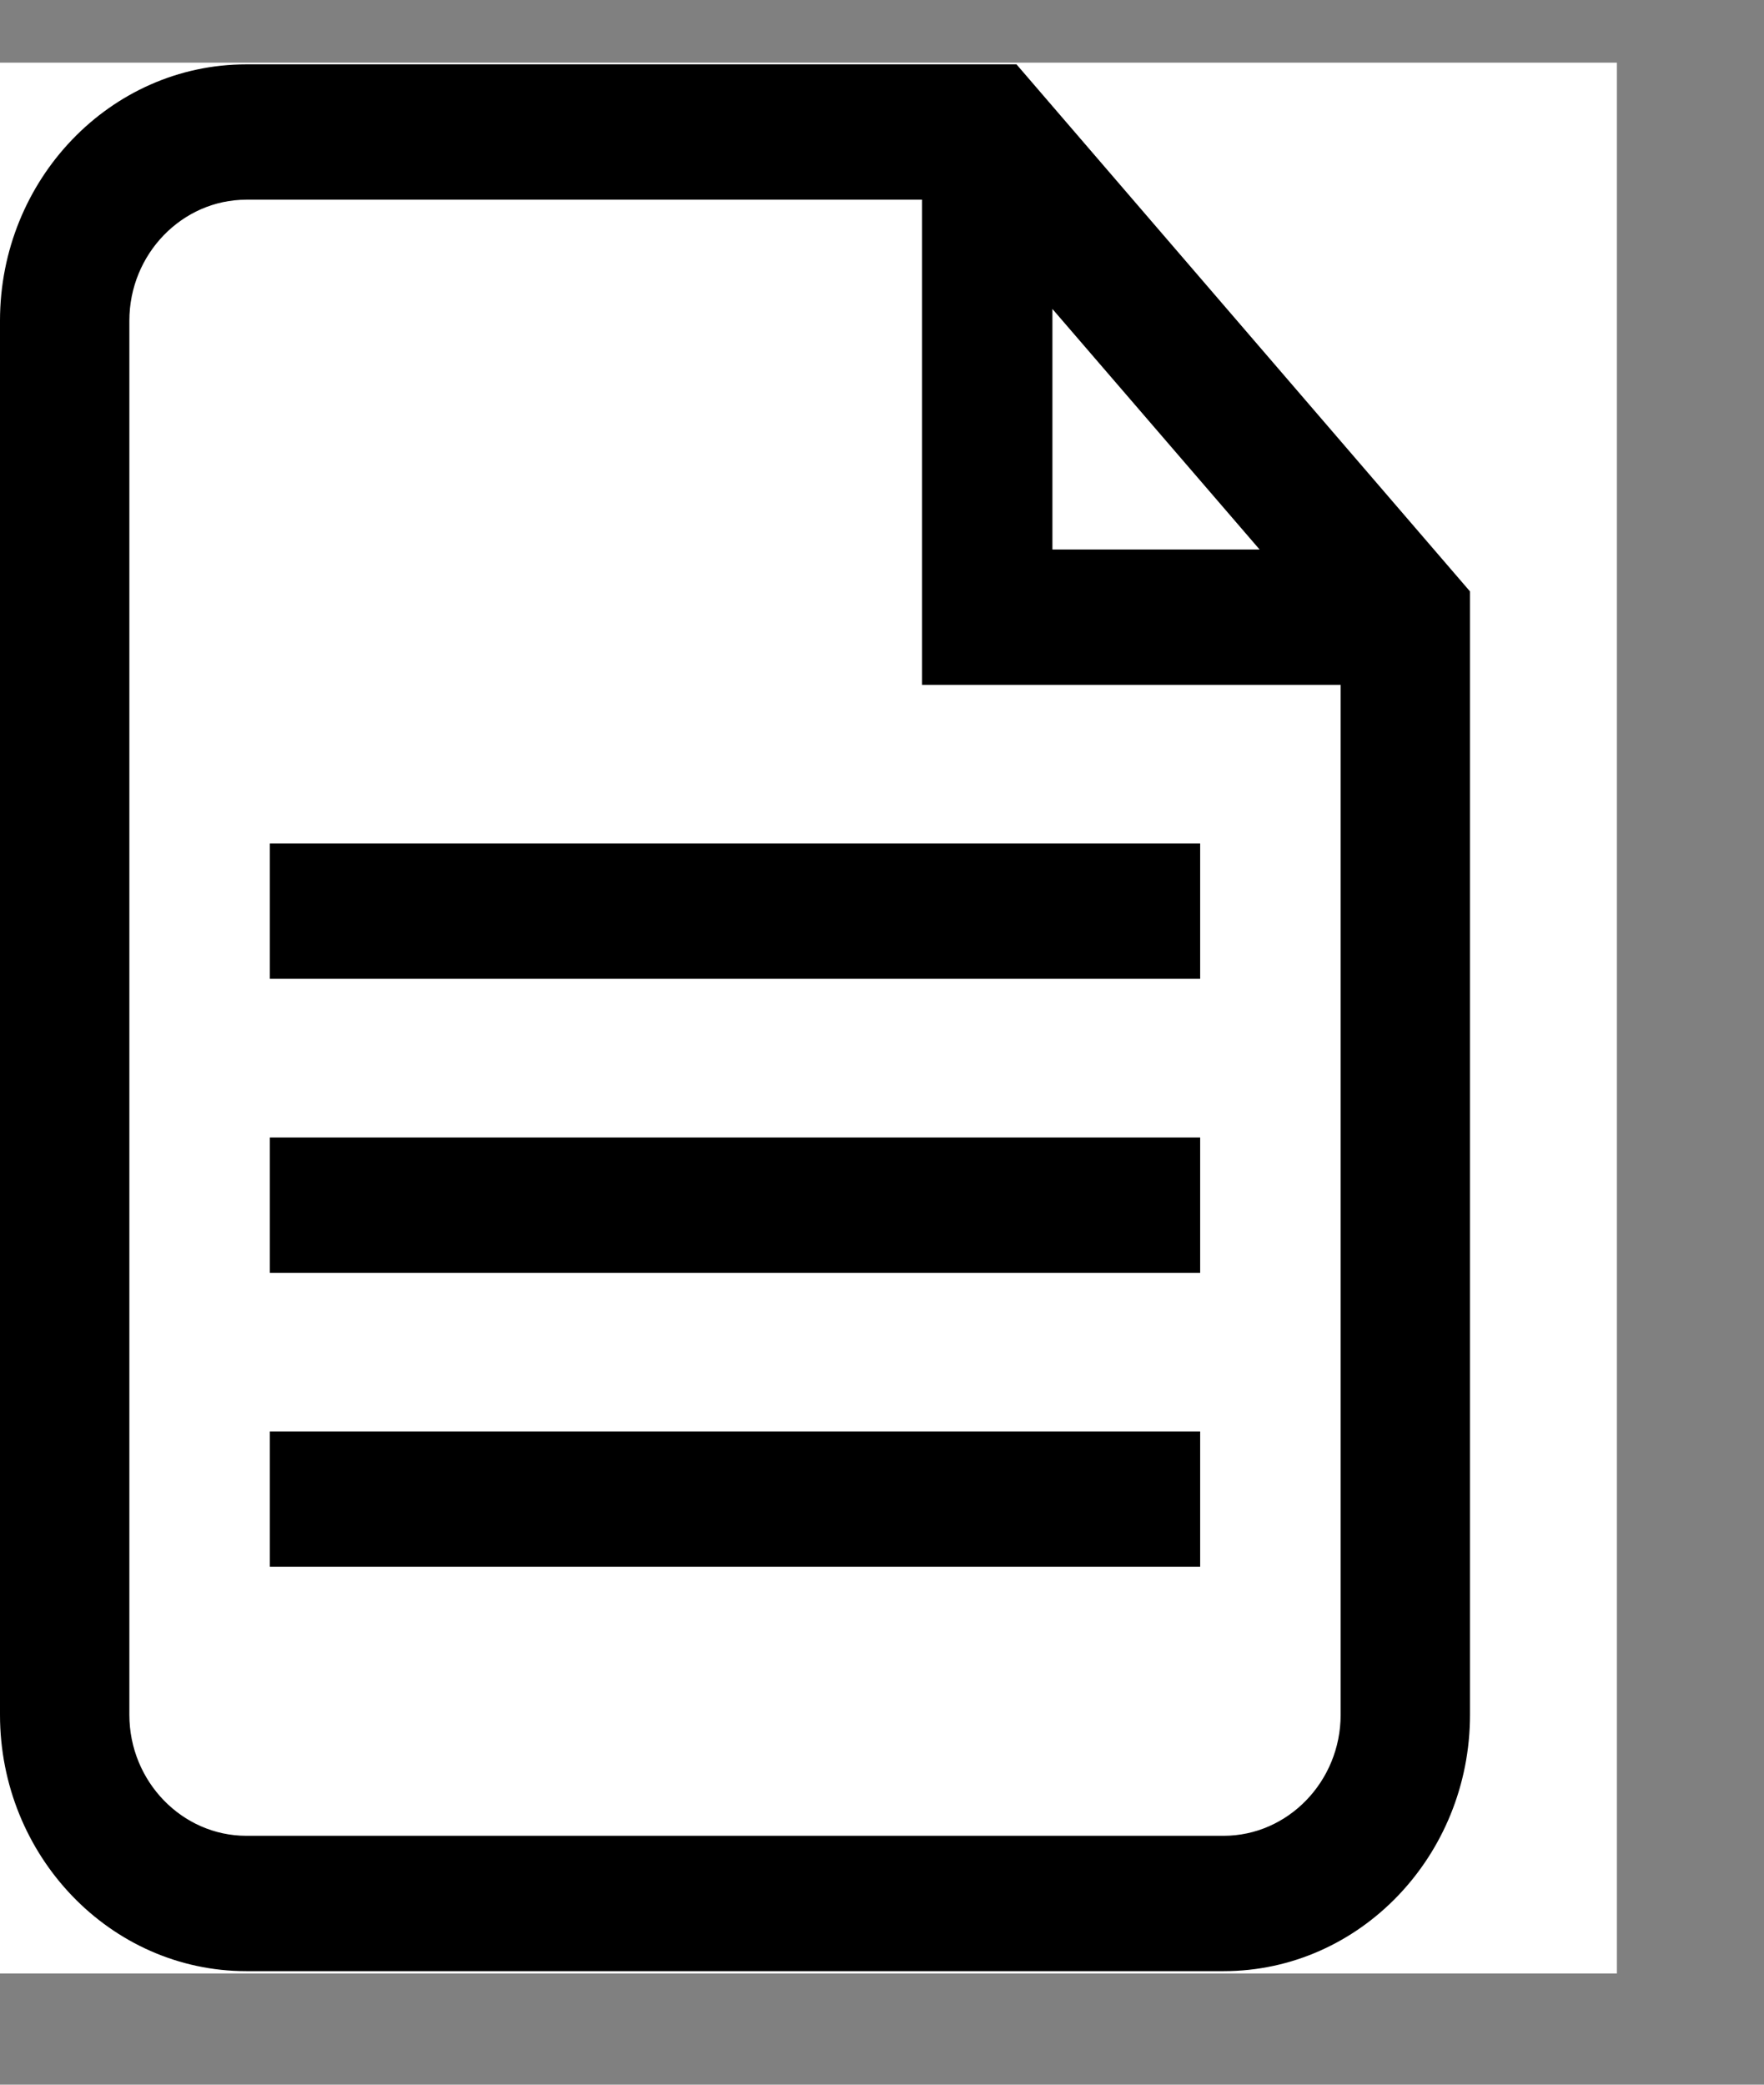 <svg xmlns="http://www.w3.org/2000/svg" xmlns:xlink="http://www.w3.org/1999/xlink" width="11" zoomAndPan="magnify" viewBox="0 0 8.25 9.75" height="13" preserveAspectRatio="xMidYMid meet" version="1.0"><rect x="0" y="0" width="8.25" height="9.75" fill="#808080" stroke="none"/><defs><clipPath id="f2a4114b1d"><path d="M 0 0.293 L 7.562 0.293 L 7.562 9.23 L 0 9.23 Z M 0 0.293 " clip-rule="nonzero"/></clipPath><clipPath id="5153d35693"><path d="M 0 0.293 L 6.875 0.293 L 6.875 9.23 L 0 9.23 Z M 0 0.293 " clip-rule="nonzero"/></clipPath></defs><g clip-path="url(#f2a4114b1d)"><path fill="#ffffff" d="M 0 0.293 L 7.562 0.293 L 7.562 9.23 L 0 9.23 Z M 0 0.293 " fill-opacity="1" fill-rule="nonzero"/></g><g clip-path="url(#5153d35693)"><path fill="#000000" d="M 4.754 0.301 L 1.152 0.301 C 0.516 0.301 0 0.84 0 1.5 L 0 8.02 C 0 8.68 0.516 9.219 1.152 9.219 L 5.723 9.219 C 6.359 9.219 6.875 8.68 6.875 8.02 L 6.875 2.766 Z M 4.922 1.445 L 5.891 2.57 L 4.922 2.57 Z M 5.723 8.586 L 1.152 8.586 C 0.852 8.586 0.605 8.332 0.605 8.02 L 0.605 1.5 C 0.605 1.188 0.852 0.934 1.152 0.934 L 4.312 0.934 L 4.312 3.203 L 6.27 3.203 L 6.27 8.02 C 6.27 8.332 6.023 8.586 5.723 8.586 Z M 5.723 8.586 " fill-opacity="1" fill-rule="nonzero"/></g><path fill="#000000" d="M 1.262 6.695 L 5.613 6.695 L 5.613 7.328 L 1.262 7.328 Z M 1.262 6.695 " fill-opacity="1" fill-rule="nonzero"/><path fill="#000000" d="M 1.262 5.32 L 5.613 5.32 L 5.613 5.953 L 1.262 5.953 Z M 1.262 5.32 " fill-opacity="1" fill-rule="nonzero"/><path fill="#000000" d="M 1.262 3.945 L 5.613 3.945 L 5.613 4.578 L 1.262 4.578 Z M 1.262 3.945 " fill-opacity="1" fill-rule="nonzero"/></svg>